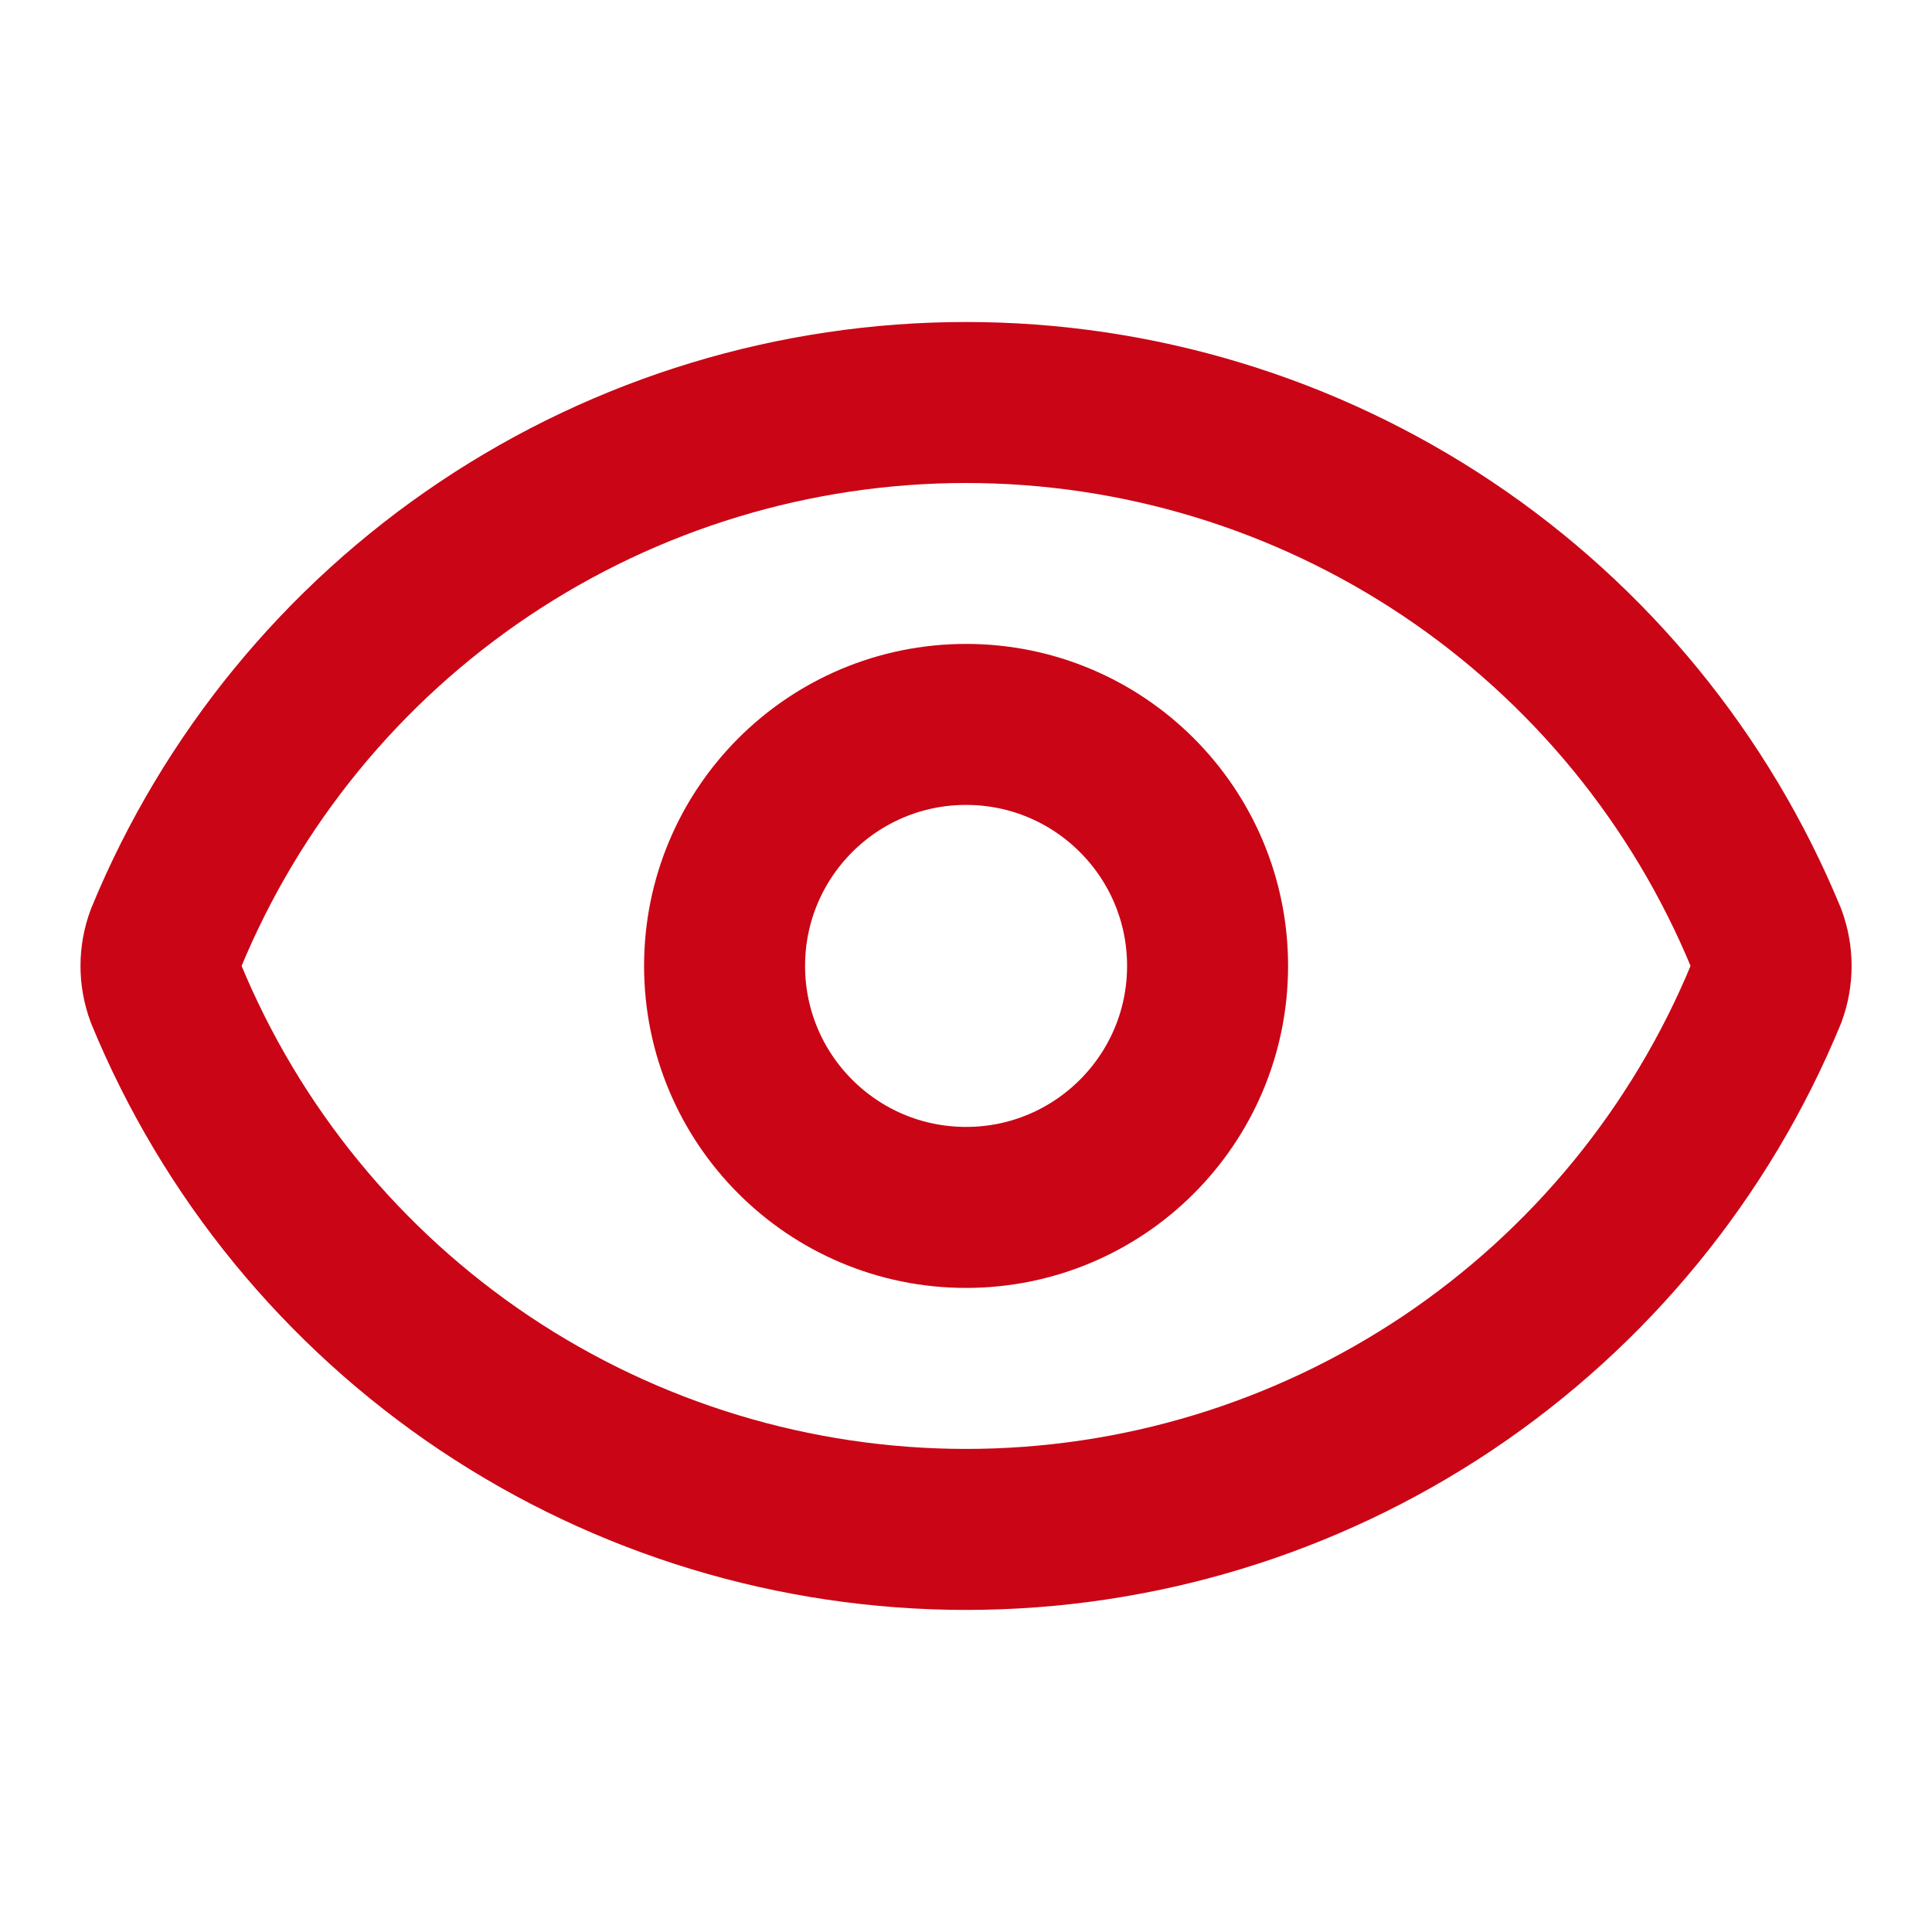 <svg width="24" height="24" viewBox="0 0 24 24" fill="none" xmlns="http://www.w3.org/2000/svg">
<path d="M2.063 12.347C1.979 12.123 1.979 11.876 2.063 11.651C2.874 9.683 4.252 8 6.021 6.816C7.791 5.632 9.872 5 12.001 5C14.13 5 16.21 5.632 17.98 6.816C19.749 8 21.127 9.683 21.939 11.651C22.022 11.876 22.022 12.123 21.939 12.347C21.127 14.316 19.749 15.998 17.98 17.183C16.21 18.367 14.13 18.999 12.001 18.999C9.872 18.999 7.791 18.367 6.021 17.183C4.252 15.998 2.874 14.316 2.063 12.347Z" stroke="#CA0515" stroke-width="2" stroke-linecap="round" stroke-linejoin="round"/>
<path d="M12.001 14.999C13.657 14.999 15.001 13.656 15.001 11.999C15.001 10.342 13.657 8.999 12.001 8.999C10.344 8.999 9.001 10.342 9.001 11.999C9.001 13.656 10.344 14.999 12.001 14.999Z" stroke="#CA0515" stroke-width="2" stroke-linecap="round" stroke-linejoin="round"/>
</svg>
